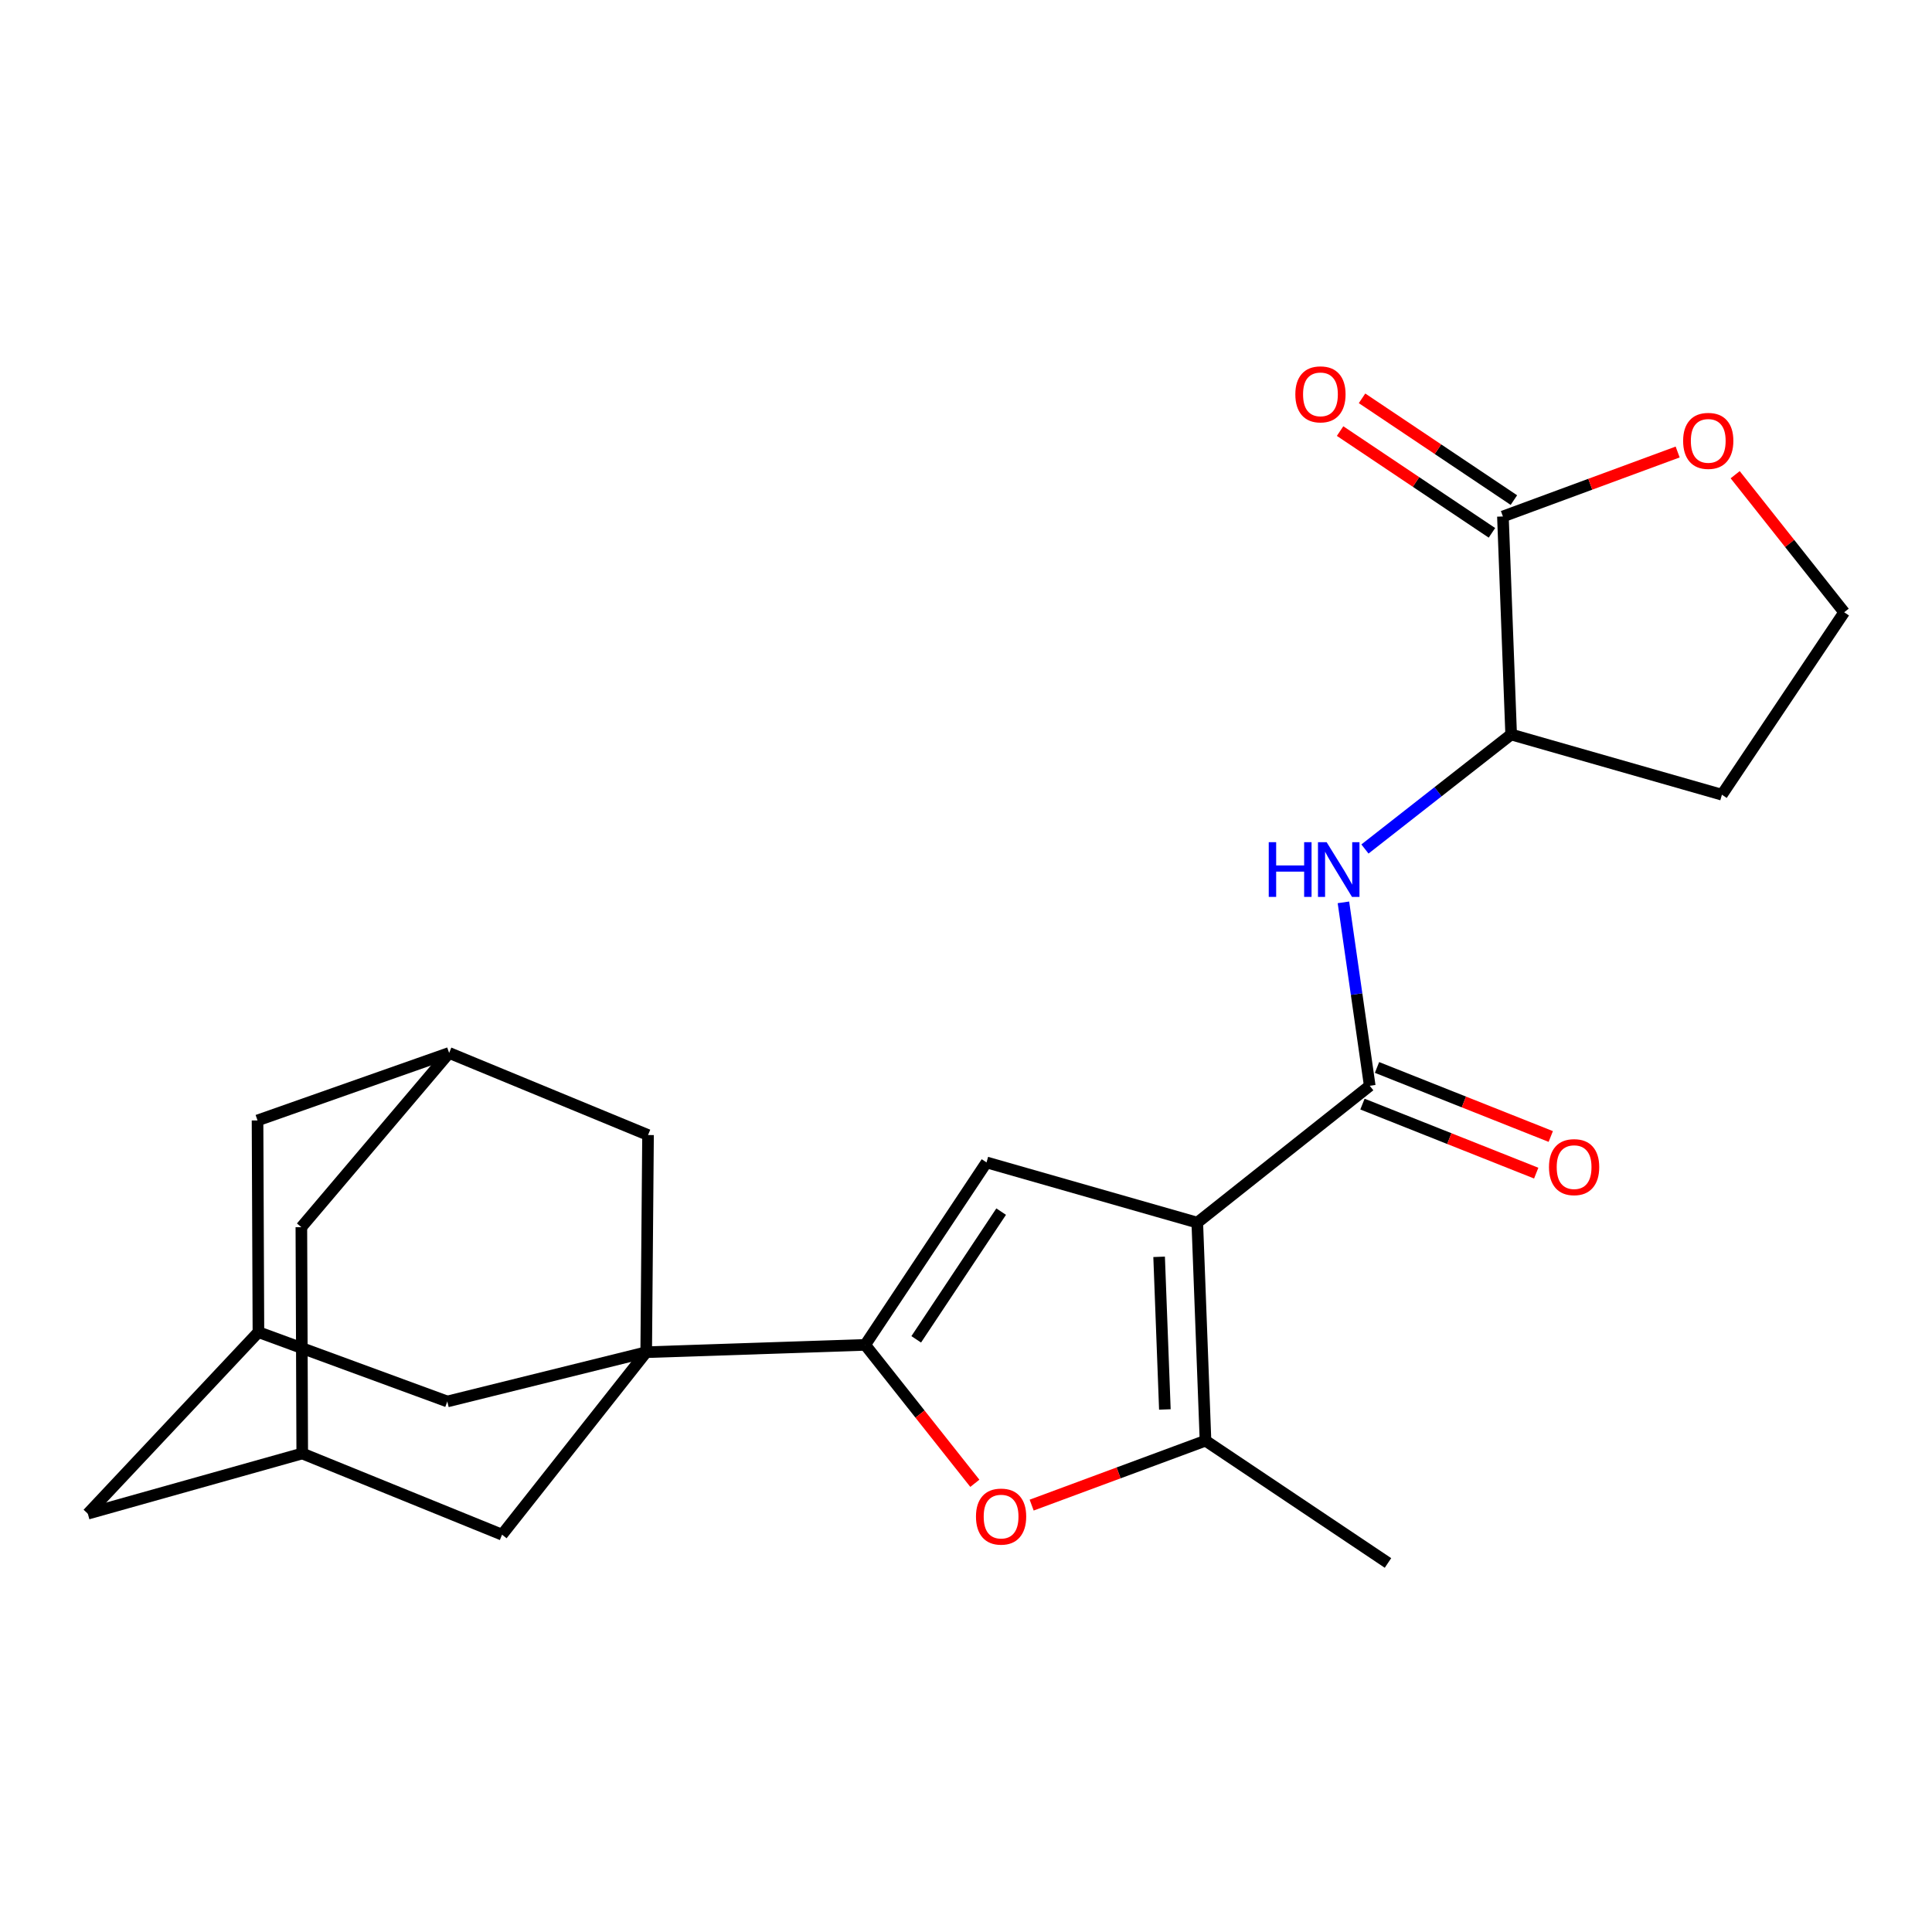 <?xml version='1.0' encoding='iso-8859-1'?>
<svg version='1.1' baseProfile='full'
              xmlns='http://www.w3.org/2000/svg'
                      xmlns:rdkit='http://www.rdkit.org/xml'
                      xmlns:xlink='http://www.w3.org/1999/xlink'
                  xml:space='preserve'
width='1000px' height='1000px' viewBox='0 0 1000 1000'>
<!-- END OF HEADER -->
<rect style='opacity:1.0;fill:#FFFFFF;stroke:none' width='1000' height='1000' x='0' y='0'> </rect>
<path class='bond-2' d='M 619.713,632.832 L 510.623,601.665' style='fill:none;fill-rule:evenodd;stroke:#000000;stroke-width:6px;stroke-linecap:butt;stroke-linejoin:miter;stroke-opacity:1' />
<path class='bond-3' d='M 619.713,632.832 L 708.974,561.995' style='fill:none;fill-rule:evenodd;stroke:#000000;stroke-width:6px;stroke-linecap:butt;stroke-linejoin:miter;stroke-opacity:1' />
<path class='bond-4' d='M 619.713,632.832 L 623.965,745.698' style='fill:none;fill-rule:evenodd;stroke:#000000;stroke-width:6px;stroke-linecap:butt;stroke-linejoin:miter;stroke-opacity:1' />
<path class='bond-4' d='M 599.958,650.53 L 602.934,729.536' style='fill:none;fill-rule:evenodd;stroke:#000000;stroke-width:6px;stroke-linecap:butt;stroke-linejoin:miter;stroke-opacity:1' />
<path class='bond-0' d='M 447.825,696.107 L 510.623,601.665' style='fill:none;fill-rule:evenodd;stroke:#000000;stroke-width:6px;stroke-linecap:butt;stroke-linejoin:miter;stroke-opacity:1' />
<path class='bond-0' d='M 474.238,693.241 L 518.197,627.131' style='fill:none;fill-rule:evenodd;stroke:#000000;stroke-width:6px;stroke-linecap:butt;stroke-linejoin:miter;stroke-opacity:1' />
<path class='bond-1' d='M 447.825,696.107 L 334.472,699.894' style='fill:none;fill-rule:evenodd;stroke:#000000;stroke-width:6px;stroke-linecap:butt;stroke-linejoin:miter;stroke-opacity:1' />
<path class='bond-24' d='M 447.825,696.107 L 476.2,731.929' style='fill:none;fill-rule:evenodd;stroke:#000000;stroke-width:6px;stroke-linecap:butt;stroke-linejoin:miter;stroke-opacity:1' />
<path class='bond-24' d='M 476.2,731.929 L 504.576,767.751' style='fill:none;fill-rule:evenodd;stroke:#FF0000;stroke-width:6px;stroke-linecap:butt;stroke-linejoin:miter;stroke-opacity:1' />
<path class='bond-9' d='M 334.472,699.894 L 259.859,794.347' style='fill:none;fill-rule:evenodd;stroke:#000000;stroke-width:6px;stroke-linecap:butt;stroke-linejoin:miter;stroke-opacity:1' />
<path class='bond-10' d='M 334.472,699.894 L 231.515,725.403' style='fill:none;fill-rule:evenodd;stroke:#000000;stroke-width:6px;stroke-linecap:butt;stroke-linejoin:miter;stroke-opacity:1' />
<path class='bond-11' d='M 334.472,699.894 L 335.424,587.493' style='fill:none;fill-rule:evenodd;stroke:#000000;stroke-width:6px;stroke-linecap:butt;stroke-linejoin:miter;stroke-opacity:1' />
<path class='bond-6' d='M 708.974,561.995 L 702.165,514.526' style='fill:none;fill-rule:evenodd;stroke:#000000;stroke-width:6px;stroke-linecap:butt;stroke-linejoin:miter;stroke-opacity:1' />
<path class='bond-6' d='M 702.165,514.526 L 695.356,467.057' style='fill:none;fill-rule:evenodd;stroke:#0000FF;stroke-width:6px;stroke-linecap:butt;stroke-linejoin:miter;stroke-opacity:1' />
<path class='bond-16' d='M 705.206,571.478 L 750.173,589.344' style='fill:none;fill-rule:evenodd;stroke:#000000;stroke-width:6px;stroke-linecap:butt;stroke-linejoin:miter;stroke-opacity:1' />
<path class='bond-16' d='M 750.173,589.344 L 795.14,607.21' style='fill:none;fill-rule:evenodd;stroke:#FF0000;stroke-width:6px;stroke-linecap:butt;stroke-linejoin:miter;stroke-opacity:1' />
<path class='bond-16' d='M 712.742,552.512 L 757.709,570.379' style='fill:none;fill-rule:evenodd;stroke:#000000;stroke-width:6px;stroke-linecap:butt;stroke-linejoin:miter;stroke-opacity:1' />
<path class='bond-16' d='M 757.709,570.379 L 802.675,588.245' style='fill:none;fill-rule:evenodd;stroke:#FF0000;stroke-width:6px;stroke-linecap:butt;stroke-linejoin:miter;stroke-opacity:1' />
<path class='bond-5' d='M 623.965,745.698 L 578.974,762.369' style='fill:none;fill-rule:evenodd;stroke:#000000;stroke-width:6px;stroke-linecap:butt;stroke-linejoin:miter;stroke-opacity:1' />
<path class='bond-5' d='M 578.974,762.369 L 533.984,779.04' style='fill:none;fill-rule:evenodd;stroke:#FF0000;stroke-width:6px;stroke-linecap:butt;stroke-linejoin:miter;stroke-opacity:1' />
<path class='bond-23' d='M 623.965,745.698 L 718.418,808.984' style='fill:none;fill-rule:evenodd;stroke:#000000;stroke-width:6px;stroke-linecap:butt;stroke-linejoin:miter;stroke-opacity:1' />
<path class='bond-8' d='M 706.494,439.44 L 744.332,409.807' style='fill:none;fill-rule:evenodd;stroke:#0000FF;stroke-width:6px;stroke-linecap:butt;stroke-linejoin:miter;stroke-opacity:1' />
<path class='bond-8' d='M 744.332,409.807 L 782.169,380.175' style='fill:none;fill-rule:evenodd;stroke:#000000;stroke-width:6px;stroke-linecap:butt;stroke-linejoin:miter;stroke-opacity:1' />
<path class='bond-7' d='M 777.906,267.321 L 782.169,380.175' style='fill:none;fill-rule:evenodd;stroke:#000000;stroke-width:6px;stroke-linecap:butt;stroke-linejoin:miter;stroke-opacity:1' />
<path class='bond-15' d='M 777.906,267.321 L 823.129,250.638' style='fill:none;fill-rule:evenodd;stroke:#000000;stroke-width:6px;stroke-linecap:butt;stroke-linejoin:miter;stroke-opacity:1' />
<path class='bond-15' d='M 823.129,250.638 L 868.353,233.956' style='fill:none;fill-rule:evenodd;stroke:#FF0000;stroke-width:6px;stroke-linecap:butt;stroke-linejoin:miter;stroke-opacity:1' />
<path class='bond-17' d='M 783.587,258.844 L 744.287,232.509' style='fill:none;fill-rule:evenodd;stroke:#000000;stroke-width:6px;stroke-linecap:butt;stroke-linejoin:miter;stroke-opacity:1' />
<path class='bond-17' d='M 744.287,232.509 L 704.987,206.174' style='fill:none;fill-rule:evenodd;stroke:#FF0000;stroke-width:6px;stroke-linecap:butt;stroke-linejoin:miter;stroke-opacity:1' />
<path class='bond-17' d='M 772.226,275.797 L 732.926,249.462' style='fill:none;fill-rule:evenodd;stroke:#000000;stroke-width:6px;stroke-linecap:butt;stroke-linejoin:miter;stroke-opacity:1' />
<path class='bond-17' d='M 732.926,249.462 L 693.626,223.127' style='fill:none;fill-rule:evenodd;stroke:#FF0000;stroke-width:6px;stroke-linecap:butt;stroke-linejoin:miter;stroke-opacity:1' />
<path class='bond-21' d='M 782.169,380.175 L 891.259,411.342' style='fill:none;fill-rule:evenodd;stroke:#000000;stroke-width:6px;stroke-linecap:butt;stroke-linejoin:miter;stroke-opacity:1' />
<path class='bond-14' d='M 259.859,794.347 L 156.438,752.319' style='fill:none;fill-rule:evenodd;stroke:#000000;stroke-width:6px;stroke-linecap:butt;stroke-linejoin:miter;stroke-opacity:1' />
<path class='bond-12' d='M 231.515,725.403 L 133.763,689.509' style='fill:none;fill-rule:evenodd;stroke:#000000;stroke-width:6px;stroke-linecap:butt;stroke-linejoin:miter;stroke-opacity:1' />
<path class='bond-13' d='M 335.424,587.493 L 232.468,545' style='fill:none;fill-rule:evenodd;stroke:#000000;stroke-width:6px;stroke-linecap:butt;stroke-linejoin:miter;stroke-opacity:1' />
<path class='bond-18' d='M 133.763,689.509 L 45.455,783.486' style='fill:none;fill-rule:evenodd;stroke:#000000;stroke-width:6px;stroke-linecap:butt;stroke-linejoin:miter;stroke-opacity:1' />
<path class='bond-27' d='M 133.763,689.509 L 133.298,579.931' style='fill:none;fill-rule:evenodd;stroke:#000000;stroke-width:6px;stroke-linecap:butt;stroke-linejoin:miter;stroke-opacity:1' />
<path class='bond-19' d='M 232.468,545 L 133.298,579.931' style='fill:none;fill-rule:evenodd;stroke:#000000;stroke-width:6px;stroke-linecap:butt;stroke-linejoin:miter;stroke-opacity:1' />
<path class='bond-20' d='M 232.468,545 L 155.984,635.19' style='fill:none;fill-rule:evenodd;stroke:#000000;stroke-width:6px;stroke-linecap:butt;stroke-linejoin:miter;stroke-opacity:1' />
<path class='bond-26' d='M 156.438,752.319 L 155.984,635.19' style='fill:none;fill-rule:evenodd;stroke:#000000;stroke-width:6px;stroke-linecap:butt;stroke-linejoin:miter;stroke-opacity:1' />
<path class='bond-28' d='M 156.438,752.319 L 45.455,783.486' style='fill:none;fill-rule:evenodd;stroke:#000000;stroke-width:6px;stroke-linecap:butt;stroke-linejoin:miter;stroke-opacity:1' />
<path class='bond-25' d='M 898.125,245.708 L 926.335,281.309' style='fill:none;fill-rule:evenodd;stroke:#FF0000;stroke-width:6px;stroke-linecap:butt;stroke-linejoin:miter;stroke-opacity:1' />
<path class='bond-25' d='M 926.335,281.309 L 954.545,316.911' style='fill:none;fill-rule:evenodd;stroke:#000000;stroke-width:6px;stroke-linecap:butt;stroke-linejoin:miter;stroke-opacity:1' />
<path class='bond-22' d='M 891.259,411.342 L 954.545,316.911' style='fill:none;fill-rule:evenodd;stroke:#000000;stroke-width:6px;stroke-linecap:butt;stroke-linejoin:miter;stroke-opacity:1' />
<path  class='atom-6' d='M 505.163 784.983
Q 505.163 778.183, 508.523 774.383
Q 511.883 770.583, 518.163 770.583
Q 524.443 770.583, 527.803 774.383
Q 531.163 778.183, 531.163 784.983
Q 531.163 791.863, 527.763 795.783
Q 524.363 799.663, 518.163 799.663
Q 511.923 799.663, 508.523 795.783
Q 505.163 791.903, 505.163 784.983
M 518.163 796.463
Q 522.483 796.463, 524.803 793.583
Q 527.163 790.663, 527.163 784.983
Q 527.163 779.423, 524.803 776.623
Q 522.483 773.783, 518.163 773.783
Q 513.843 773.783, 511.483 776.583
Q 509.163 779.383, 509.163 784.983
Q 509.163 790.703, 511.483 793.583
Q 513.843 796.463, 518.163 796.463
' fill='#FF0000'/>
<path  class='atom-7' d='M 656.7 435.911
L 660.54 435.911
L 660.54 447.951
L 675.02 447.951
L 675.02 435.911
L 678.86 435.911
L 678.86 464.231
L 675.02 464.231
L 675.02 451.151
L 660.54 451.151
L 660.54 464.231
L 656.7 464.231
L 656.7 435.911
' fill='#0000FF'/>
<path  class='atom-7' d='M 686.66 435.911
L 695.94 450.911
Q 696.86 452.391, 698.34 455.071
Q 699.82 457.751, 699.9 457.911
L 699.9 435.911
L 703.66 435.911
L 703.66 464.231
L 699.78 464.231
L 689.82 447.831
Q 688.66 445.911, 687.42 443.711
Q 686.22 441.511, 685.86 440.831
L 685.86 464.231
L 682.18 464.231
L 682.18 435.911
L 686.66 435.911
' fill='#0000FF'/>
<path  class='atom-16' d='M 871.185 228.195
Q 871.185 221.395, 874.545 217.595
Q 877.905 213.795, 884.185 213.795
Q 890.465 213.795, 893.825 217.595
Q 897.185 221.395, 897.185 228.195
Q 897.185 235.075, 893.785 238.995
Q 890.385 242.875, 884.185 242.875
Q 877.945 242.875, 874.545 238.995
Q 871.185 235.115, 871.185 228.195
M 884.185 239.675
Q 888.505 239.675, 890.825 236.795
Q 893.185 233.875, 893.185 228.195
Q 893.185 222.635, 890.825 219.835
Q 888.505 216.995, 884.185 216.995
Q 879.865 216.995, 877.505 219.795
Q 875.185 222.595, 875.185 228.195
Q 875.185 233.915, 877.505 236.795
Q 879.865 239.675, 884.185 239.675
' fill='#FF0000'/>
<path  class='atom-17' d='M 801.753 604.103
Q 801.753 597.303, 805.113 593.503
Q 808.473 589.703, 814.753 589.703
Q 821.033 589.703, 824.393 593.503
Q 827.753 597.303, 827.753 604.103
Q 827.753 610.983, 824.353 614.903
Q 820.953 618.783, 814.753 618.783
Q 808.513 618.783, 805.113 614.903
Q 801.753 611.023, 801.753 604.103
M 814.753 615.583
Q 819.073 615.583, 821.393 612.703
Q 823.753 609.783, 823.753 604.103
Q 823.753 598.543, 821.393 595.743
Q 819.073 592.903, 814.753 592.903
Q 810.433 592.903, 808.073 595.703
Q 805.753 598.503, 805.753 604.103
Q 805.753 609.823, 808.073 612.703
Q 810.433 615.583, 814.753 615.583
' fill='#FF0000'/>
<path  class='atom-18' d='M 670.464 204.114
Q 670.464 197.314, 673.824 193.514
Q 677.184 189.714, 683.464 189.714
Q 689.744 189.714, 693.104 193.514
Q 696.464 197.314, 696.464 204.114
Q 696.464 210.994, 693.064 214.914
Q 689.664 218.794, 683.464 218.794
Q 677.224 218.794, 673.824 214.914
Q 670.464 211.034, 670.464 204.114
M 683.464 215.594
Q 687.784 215.594, 690.104 212.714
Q 692.464 209.794, 692.464 204.114
Q 692.464 198.554, 690.104 195.754
Q 687.784 192.914, 683.464 192.914
Q 679.144 192.914, 676.784 195.714
Q 674.464 198.514, 674.464 204.114
Q 674.464 209.834, 676.784 212.714
Q 679.144 215.594, 683.464 215.594
' fill='#FF0000'/>
</svg>

